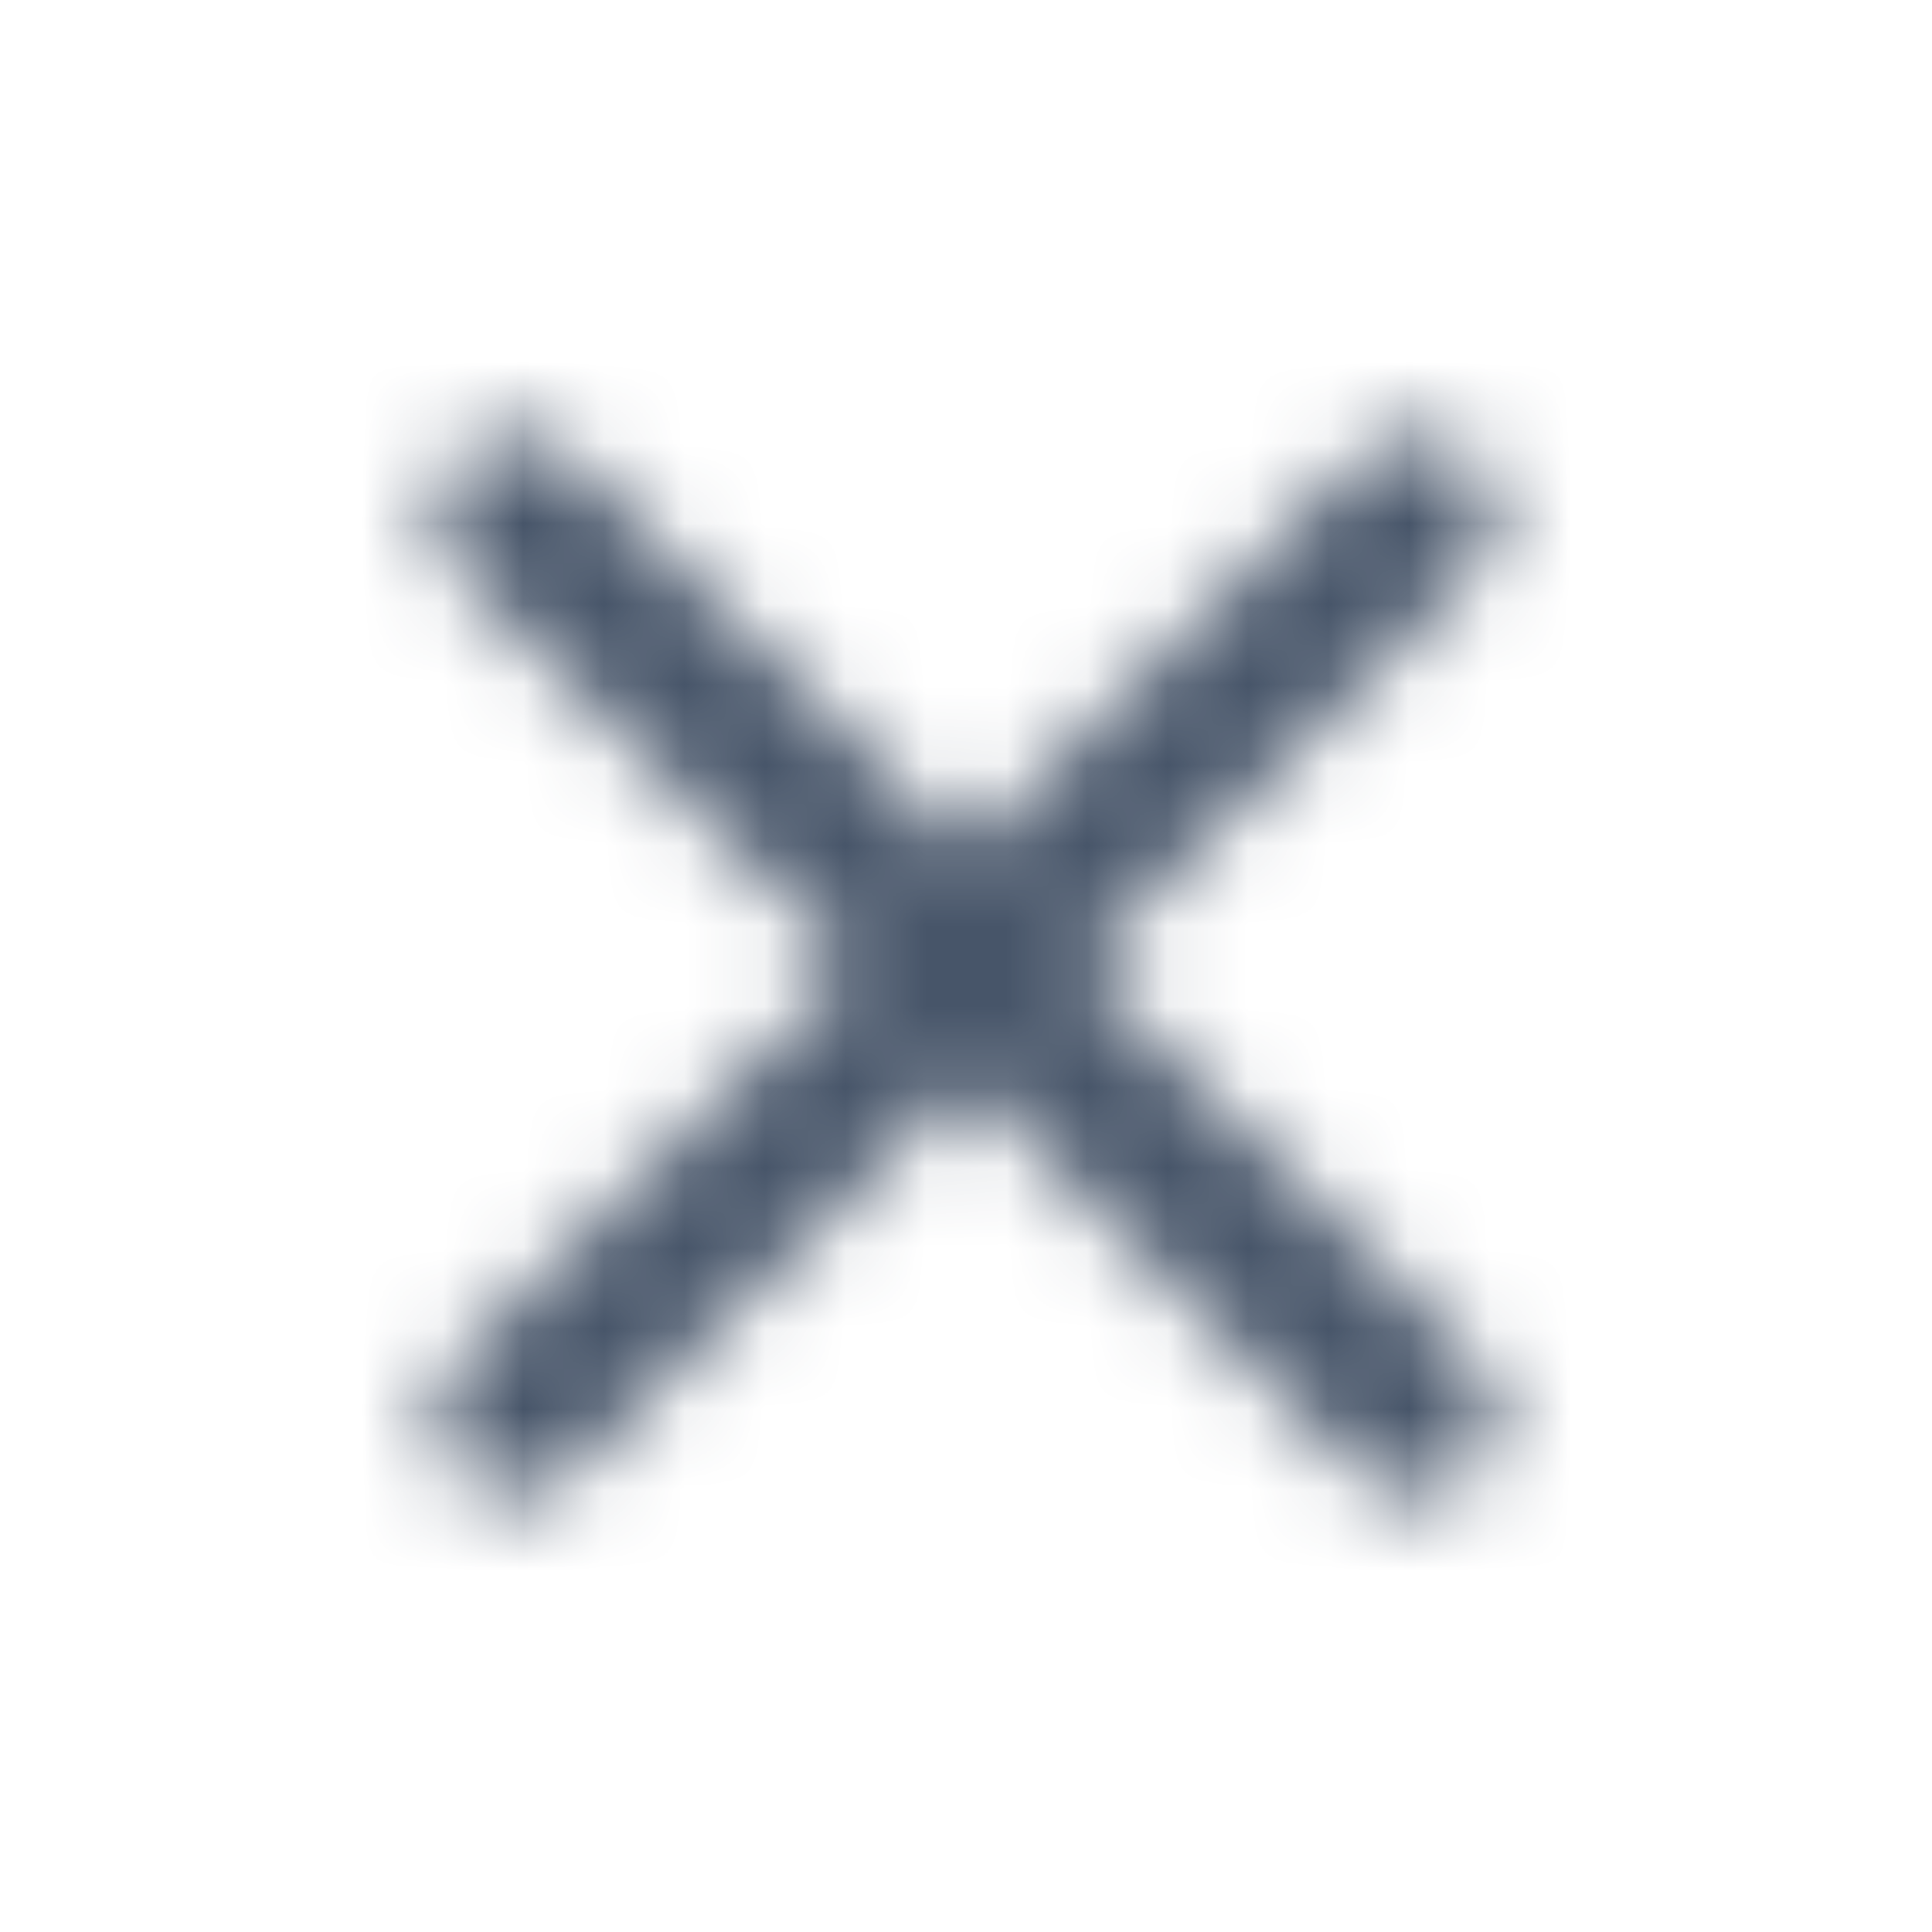 <svg width="24" height="24" viewBox="0 0 24 24" fill="none" xmlns="http://www.w3.org/2000/svg">
<mask id="mask0" mask-type="alpha" maskUnits="userSpaceOnUse" x="5" y="5" width="14" height="14">
<path d="M18.3 5.711C18.113 5.523 17.86 5.418 17.595 5.418C17.331 5.418 17.077 5.523 16.89 5.711L12 10.591L7.11 5.701C6.923 5.513 6.669 5.408 6.405 5.408C6.14 5.408 5.887 5.513 5.7 5.701C5.31 6.091 5.31 6.721 5.7 7.111L10.59 12.001L5.7 16.891C5.31 17.281 5.31 17.911 5.7 18.301C6.09 18.691 6.72 18.691 7.11 18.301L12 13.411L16.89 18.301C17.28 18.691 17.91 18.691 18.3 18.301C18.69 17.911 18.69 17.281 18.3 16.891L13.41 12.001L18.3 7.111C18.68 6.731 18.68 6.091 18.3 5.711Z" fill="#0F172A"/>
</mask>
<g mask="url(#mask0)">
<rect width="24" height="24" fill="#475569"/>
</g>
</svg>

